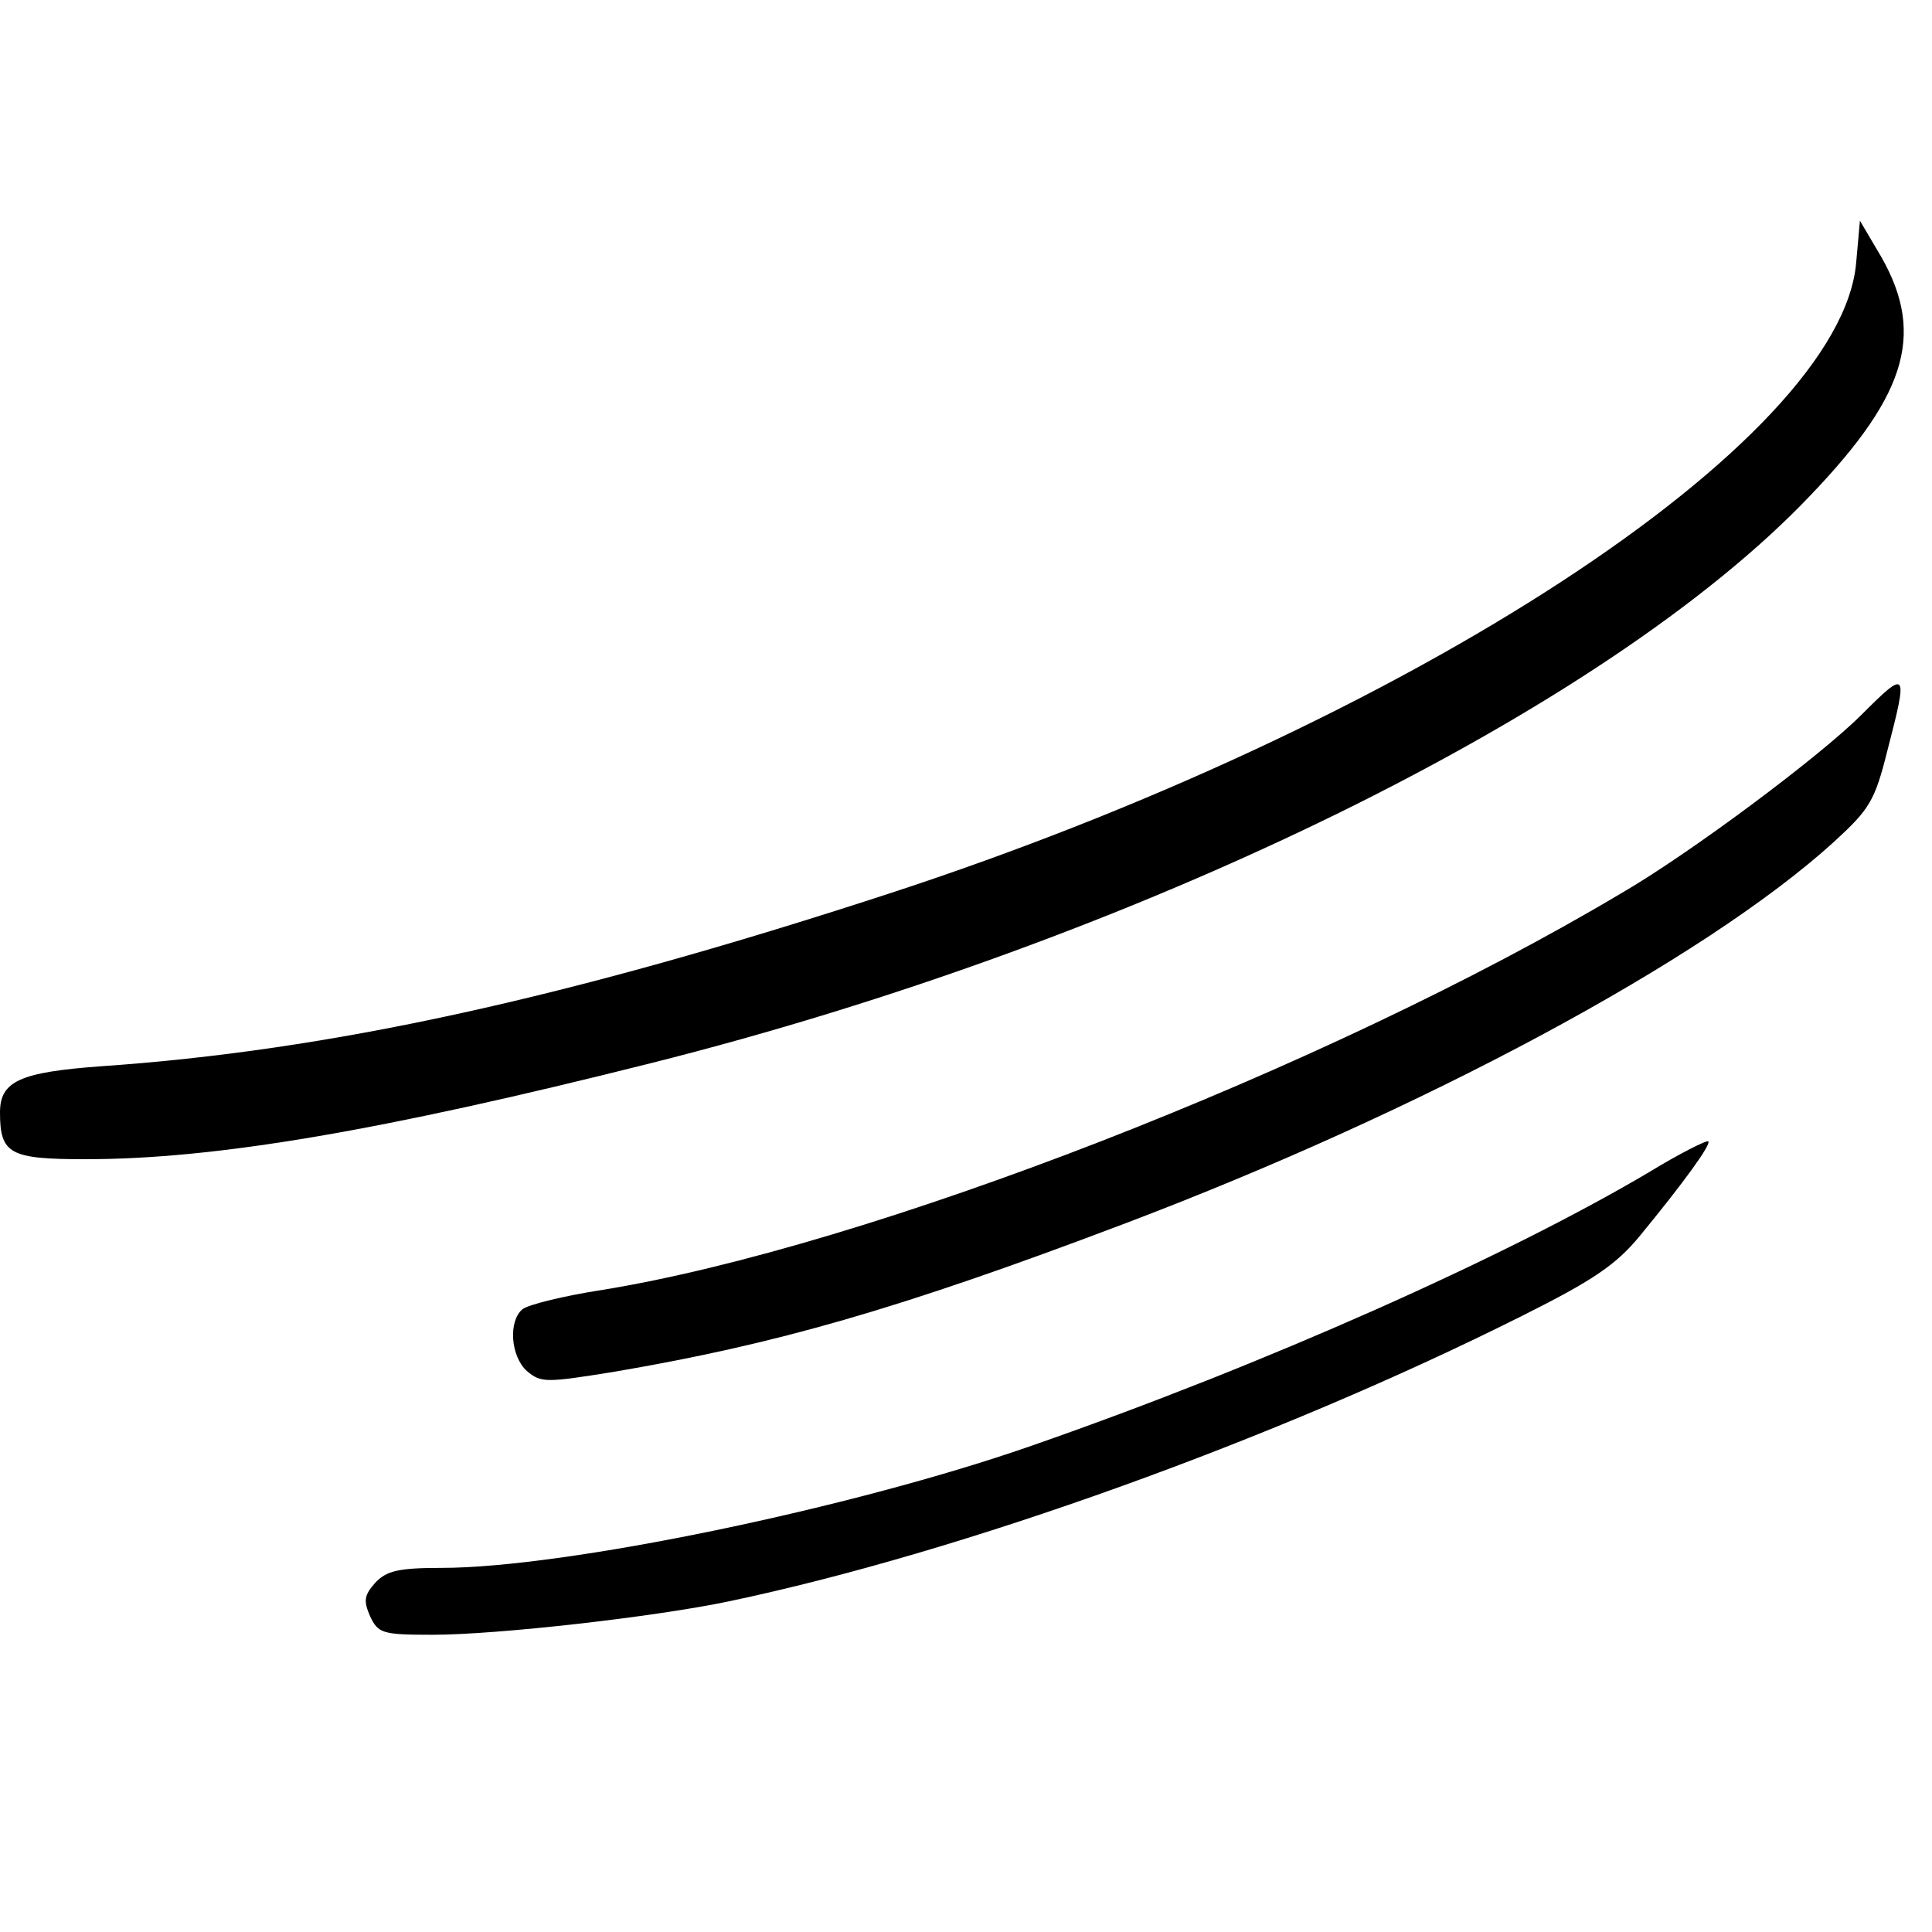 <?xml version="1.0" standalone="no"?>
<!DOCTYPE svg PUBLIC "-//W3C//DTD SVG 20010904//EN"
 "http://www.w3.org/TR/2001/REC-SVG-20010904/DTD/svg10.dtd">
<svg version="1.0" xmlns="http://www.w3.org/2000/svg"
 width="260pt" height="260pt" viewBox="0 0 260 260"
 preserveAspectRatio="xMidYMid meet">
<g transform="translate(0,260) scale(0.1,-0.1)"
fill="#000000" stroke="none">
<path d="M2498 2247 c-20 -241 -604 -622 -1303 -850 -432 -141 -753 -211
-1060 -232 -108 -8 -135 -20 -135 -62 0 -56 13 -63 115 -63 175 0 398 38 760
129 653 164 1286 474 1562 765 133 139 155 222 89 330 l-23 39 -5 -56z"/>
<path d="M2505 1638 c-56 -56 -230 -186 -323 -240 -398 -237 -1014 -476 -1372
-534 -52 -8 -100 -20 -107 -26 -19 -16 -16 -63 6 -83 19 -16 25 -16 118 -1
217 37 382 84 683 198 402 152 783 356 958 515 48 44 55 55 72 123 28 108 27
110 -35 48z"/>
<path d="M2220 1023 c-194 -115 -520 -260 -830 -368 -243 -85 -630 -165 -796
-165 -58 0 -74 -4 -89 -20 -15 -17 -16 -24 -7 -45 11 -23 16 -25 84 -25 87 0
299 24 399 45 314 66 736 218 1067 384 96 48 127 69 159 108 60 73 96 123 92
127 -2 2 -38 -16 -79 -41z"/>
</g>
</svg>
